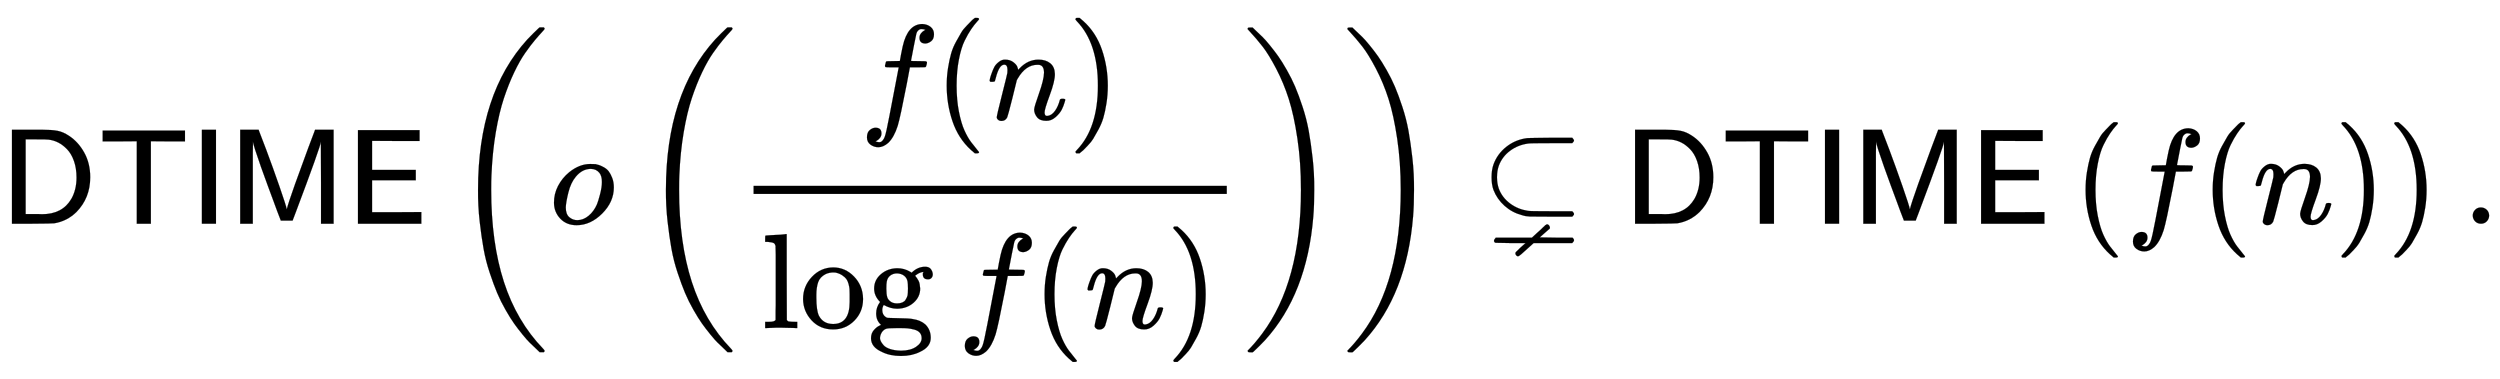 <svg xmlns:xlink="http://www.w3.org/1999/xlink" width="42.891ex" height="6.509ex" style="vertical-align: -2.671ex;" viewBox="0 -1652.5 18466.9 2802.6" role="img" focusable="false" xmlns="http://www.w3.org/2000/svg" aria-labelledby="MathJax-SVG-1-Title">
<title id="MathJax-SVG-1-Title">{\displaystyle {\mathsf {DTIME}}\left(o\left({\frac {f(n)}{\log f(n)}}\right)\right)\subsetneq {\mathsf {DTIME}}\left(f(n)\right).}</title>
<defs aria-hidden="true">
<path stroke-width="1" id="E1-MJSS-44" d="M88 0V694H237H258H316Q383 694 425 686T511 648Q578 604 622 525T666 343Q666 190 564 86Q494 18 400 3Q387 1 237 0H88ZM565 341Q565 409 546 463T495 550T429 600T359 621Q348 623 267 623H189V71H267Q272 71 286 71T310 70Q461 70 527 184Q565 251 565 341Z"></path>
<path stroke-width="1" id="E1-MJSS-54" d="M36 608V688H644V608H518L392 609V0H288V609L162 608H36Z"></path>
<path stroke-width="1" id="E1-MJSS-49" d="M87 0V694H191V0H87Z"></path>
<path stroke-width="1" id="E1-MJSS-4D" d="M92 0V694H228L233 680Q236 675 284 547T382 275T436 106Q446 149 497 292T594 558L640 680L645 694H782V0H689V305L688 606Q688 577 500 78L479 23H392L364 96Q364 97 342 156T296 280T246 418T203 544T186 609V588Q185 568 185 517T185 427T185 305V0H92Z"></path>
<path stroke-width="1" id="E1-MJSS-45" d="M86 0V691H541V611H366L190 612V397H513V321H190V85H372L554 86V0H86Z"></path>
<path stroke-width="1" id="E1-MJMAIN-28" d="M94 250Q94 319 104 381T127 488T164 576T202 643T244 695T277 729T302 750H315H319Q333 750 333 741Q333 738 316 720T275 667T226 581T184 443T167 250T184 58T225 -81T274 -167T316 -220T333 -241Q333 -250 318 -250H315H302L274 -226Q180 -141 137 -14T94 250Z"></path>
<path stroke-width="1" id="E1-MJMATHI-6F" d="M201 -11Q126 -11 80 38T34 156Q34 221 64 279T146 380Q222 441 301 441Q333 441 341 440Q354 437 367 433T402 417T438 387T464 338T476 268Q476 161 390 75T201 -11ZM121 120Q121 70 147 48T206 26Q250 26 289 58T351 142Q360 163 374 216T388 308Q388 352 370 375Q346 405 306 405Q243 405 195 347Q158 303 140 230T121 120Z"></path>
<path stroke-width="1" id="E1-MJMATHI-66" d="M118 -162Q120 -162 124 -164T135 -167T147 -168Q160 -168 171 -155T187 -126Q197 -99 221 27T267 267T289 382V385H242Q195 385 192 387Q188 390 188 397L195 425Q197 430 203 430T250 431Q298 431 298 432Q298 434 307 482T319 540Q356 705 465 705Q502 703 526 683T550 630Q550 594 529 578T487 561Q443 561 443 603Q443 622 454 636T478 657L487 662Q471 668 457 668Q445 668 434 658T419 630Q412 601 403 552T387 469T380 433Q380 431 435 431Q480 431 487 430T498 424Q499 420 496 407T491 391Q489 386 482 386T428 385H372L349 263Q301 15 282 -47Q255 -132 212 -173Q175 -205 139 -205Q107 -205 81 -186T55 -132Q55 -95 76 -78T118 -61Q162 -61 162 -103Q162 -122 151 -136T127 -157L118 -162Z"></path>
<path stroke-width="1" id="E1-MJMATHI-6E" d="M21 287Q22 293 24 303T36 341T56 388T89 425T135 442Q171 442 195 424T225 390T231 369Q231 367 232 367L243 378Q304 442 382 442Q436 442 469 415T503 336T465 179T427 52Q427 26 444 26Q450 26 453 27Q482 32 505 65T540 145Q542 153 560 153Q580 153 580 145Q580 144 576 130Q568 101 554 73T508 17T439 -10Q392 -10 371 17T350 73Q350 92 386 193T423 345Q423 404 379 404H374Q288 404 229 303L222 291L189 157Q156 26 151 16Q138 -11 108 -11Q95 -11 87 -5T76 7T74 17Q74 30 112 180T152 343Q153 348 153 366Q153 405 129 405Q91 405 66 305Q60 285 60 284Q58 278 41 278H27Q21 284 21 287Z"></path>
<path stroke-width="1" id="E1-MJMAIN-29" d="M60 749L64 750Q69 750 74 750H86L114 726Q208 641 251 514T294 250Q294 182 284 119T261 12T224 -76T186 -143T145 -194T113 -227T90 -246Q87 -249 86 -250H74Q66 -250 63 -250T58 -247T55 -238Q56 -237 66 -225Q221 -64 221 250T66 725Q56 737 55 738Q55 746 60 749Z"></path>
<path stroke-width="1" id="E1-MJMAIN-6C" d="M42 46H56Q95 46 103 60V68Q103 77 103 91T103 124T104 167T104 217T104 272T104 329Q104 366 104 407T104 482T104 542T103 586T103 603Q100 622 89 628T44 637H26V660Q26 683 28 683L38 684Q48 685 67 686T104 688Q121 689 141 690T171 693T182 694H185V379Q185 62 186 60Q190 52 198 49Q219 46 247 46H263V0H255L232 1Q209 2 183 2T145 3T107 3T57 1L34 0H26V46H42Z"></path>
<path stroke-width="1" id="E1-MJMAIN-6F" d="M28 214Q28 309 93 378T250 448Q340 448 405 380T471 215Q471 120 407 55T250 -10Q153 -10 91 57T28 214ZM250 30Q372 30 372 193V225V250Q372 272 371 288T364 326T348 362T317 390T268 410Q263 411 252 411Q222 411 195 399Q152 377 139 338T126 246V226Q126 130 145 91Q177 30 250 30Z"></path>
<path stroke-width="1" id="E1-MJMAIN-67" d="M329 409Q373 453 429 453Q459 453 472 434T485 396Q485 382 476 371T449 360Q416 360 412 390Q410 404 415 411Q415 412 416 414V415Q388 412 363 393Q355 388 355 386Q355 385 359 381T368 369T379 351T388 325T392 292Q392 230 343 187T222 143Q172 143 123 171Q112 153 112 133Q112 98 138 81Q147 75 155 75T227 73Q311 72 335 67Q396 58 431 26Q470 -13 470 -72Q470 -139 392 -175Q332 -206 250 -206Q167 -206 107 -175Q29 -140 29 -75Q29 -39 50 -15T92 18L103 24Q67 55 67 108Q67 155 96 193Q52 237 52 292Q52 355 102 398T223 442Q274 442 318 416L329 409ZM299 343Q294 371 273 387T221 404Q192 404 171 388T145 343Q142 326 142 292Q142 248 149 227T179 192Q196 182 222 182Q244 182 260 189T283 207T294 227T299 242Q302 258 302 292T299 343ZM403 -75Q403 -50 389 -34T348 -11T299 -2T245 0H218Q151 0 138 -6Q118 -15 107 -34T95 -74Q95 -84 101 -97T122 -127T170 -155T250 -167Q319 -167 361 -139T403 -75Z"></path>
<path stroke-width="1" id="E1-MJSZ3-28" d="M701 -940Q701 -943 695 -949H664Q662 -947 636 -922T591 -879T537 -818T475 -737T412 -636T350 -511T295 -362T250 -186T221 17T209 251Q209 962 573 1361Q596 1386 616 1405T649 1437T664 1450H695Q701 1444 701 1441Q701 1436 681 1415T629 1356T557 1261T476 1118T400 927T340 675T308 359Q306 321 306 250Q306 -139 400 -430T690 -924Q701 -936 701 -940Z"></path>
<path stroke-width="1" id="E1-MJSZ3-29" d="M34 1438Q34 1446 37 1448T50 1450H56H71Q73 1448 99 1423T144 1380T198 1319T260 1238T323 1137T385 1013T440 864T485 688T514 485T526 251Q526 134 519 53Q472 -519 162 -860Q139 -885 119 -904T86 -936T71 -949H56Q43 -949 39 -947T34 -937Q88 -883 140 -813Q428 -430 428 251Q428 453 402 628T338 922T245 1146T145 1309T46 1425Q44 1427 42 1429T39 1433T36 1436L34 1438Z"></path>
<path stroke-width="1" id="E1-MJAMS-228A" d="M693 72Q693 68 692 66T686 59T680 52H524Q398 52 367 53T309 63Q236 82 180 132T98 250Q84 288 84 343Q84 397 98 437Q126 515 193 568T346 632Q347 632 373 633T440 634T520 635H680Q693 620 693 615Q693 608 680 595H526Q364 595 353 592Q279 582 221 539T138 430Q124 392 124 343Q124 296 138 257Q163 192 221 149T353 95Q364 92 526 92H680Q693 79 693 72ZM102 -132T102 -125T115 -103H382L420 -68Q429 -60 438 -52T452 -39T463 -28T472 -20T478 -14T483 -10T487 -7T490 -6T493 -5T496 -5Q502 -5 508 -12T515 -28Q515 -34 513 -37Q512 -38 507 -42T492 -55T475 -70L440 -101L562 -103H682Q693 -114 693 -122T680 -143H395L355 -179Q289 -241 280 -241Q273 -241 267 -235T260 -221T265 -208T300 -174L335 -143H224L113 -141L106 -137Q102 -132 102 -125Z"></path>
<path stroke-width="1" id="E1-MJMAIN-2E" d="M78 60Q78 84 95 102T138 120Q162 120 180 104T199 61Q199 36 182 18T139 0T96 17T78 60Z"></path>
</defs>
<g stroke="currentColor" fill="currentColor" stroke-width="0" transform="matrix(1 0 0 -1 0 0)" aria-hidden="true">
 <use xlink:href="#E1-MJSS-44" x="0" y="0"></use>
 <use xlink:href="#E1-MJSS-54" x="722" y="0"></use>
 <use xlink:href="#E1-MJSS-49" x="1404" y="0"></use>
 <use xlink:href="#E1-MJSS-4D" x="1682" y="0"></use>
 <use xlink:href="#E1-MJSS-45" x="2558" y="0"></use>
<g transform="translate(3322,0)">
 <use xlink:href="#E1-MJSZ3-28"></use>
<g transform="translate(736,0)">
 <use xlink:href="#E1-MJMATHI-6F" x="0" y="0"></use>
<g transform="translate(652,0)">
 <use xlink:href="#E1-MJSZ3-28"></use>
<g transform="translate(736,0)">
<g transform="translate(120,0)">
<rect stroke="none" width="3496" height="60" x="0" y="220"></rect>
<g transform="translate(783,770)">
 <use xlink:href="#E1-MJMATHI-66" x="0" y="0"></use>
 <use xlink:href="#E1-MJMAIN-28" x="550" y="0"></use>
 <use xlink:href="#E1-MJMATHI-6E" x="940" y="0"></use>
 <use xlink:href="#E1-MJMAIN-29" x="1540" y="0"></use>
</g>
<g transform="translate(60,-771)">
 <use xlink:href="#E1-MJMAIN-6C"></use>
 <use xlink:href="#E1-MJMAIN-6F" x="278" y="0"></use>
 <use xlink:href="#E1-MJMAIN-67" x="779" y="0"></use>
 <use xlink:href="#E1-MJMATHI-66" x="1446" y="0"></use>
 <use xlink:href="#E1-MJMAIN-28" x="1996" y="0"></use>
 <use xlink:href="#E1-MJMATHI-6E" x="2386" y="0"></use>
 <use xlink:href="#E1-MJMAIN-29" x="2986" y="0"></use>
</g>
</g>
</g>
 <use xlink:href="#E1-MJSZ3-29" x="4472" y="-1"></use>
</g>
</g>
 <use xlink:href="#E1-MJSZ3-29" x="6597" y="-1"></use>
</g>
 <use xlink:href="#E1-MJAMS-228A" x="10934" y="0"></use>
<g transform="translate(11990,0)">
 <use xlink:href="#E1-MJSS-44" x="0" y="0"></use>
 <use xlink:href="#E1-MJSS-54" x="722" y="0"></use>
 <use xlink:href="#E1-MJSS-49" x="1404" y="0"></use>
 <use xlink:href="#E1-MJSS-4D" x="1682" y="0"></use>
 <use xlink:href="#E1-MJSS-45" x="2558" y="0"></use>
</g>
<g transform="translate(15312,0)">
 <use xlink:href="#E1-MJMAIN-28" x="0" y="0"></use>
<g transform="translate(389,0)">
 <use xlink:href="#E1-MJMATHI-66" x="0" y="0"></use>
 <use xlink:href="#E1-MJMAIN-28" x="550" y="0"></use>
 <use xlink:href="#E1-MJMATHI-6E" x="940" y="0"></use>
 <use xlink:href="#E1-MJMAIN-29" x="1540" y="0"></use>
</g>
 <use xlink:href="#E1-MJMAIN-29" x="2319" y="0"></use>
</g>
 <use xlink:href="#E1-MJMAIN-2E" x="18188" y="0"></use>
</g>
</svg>